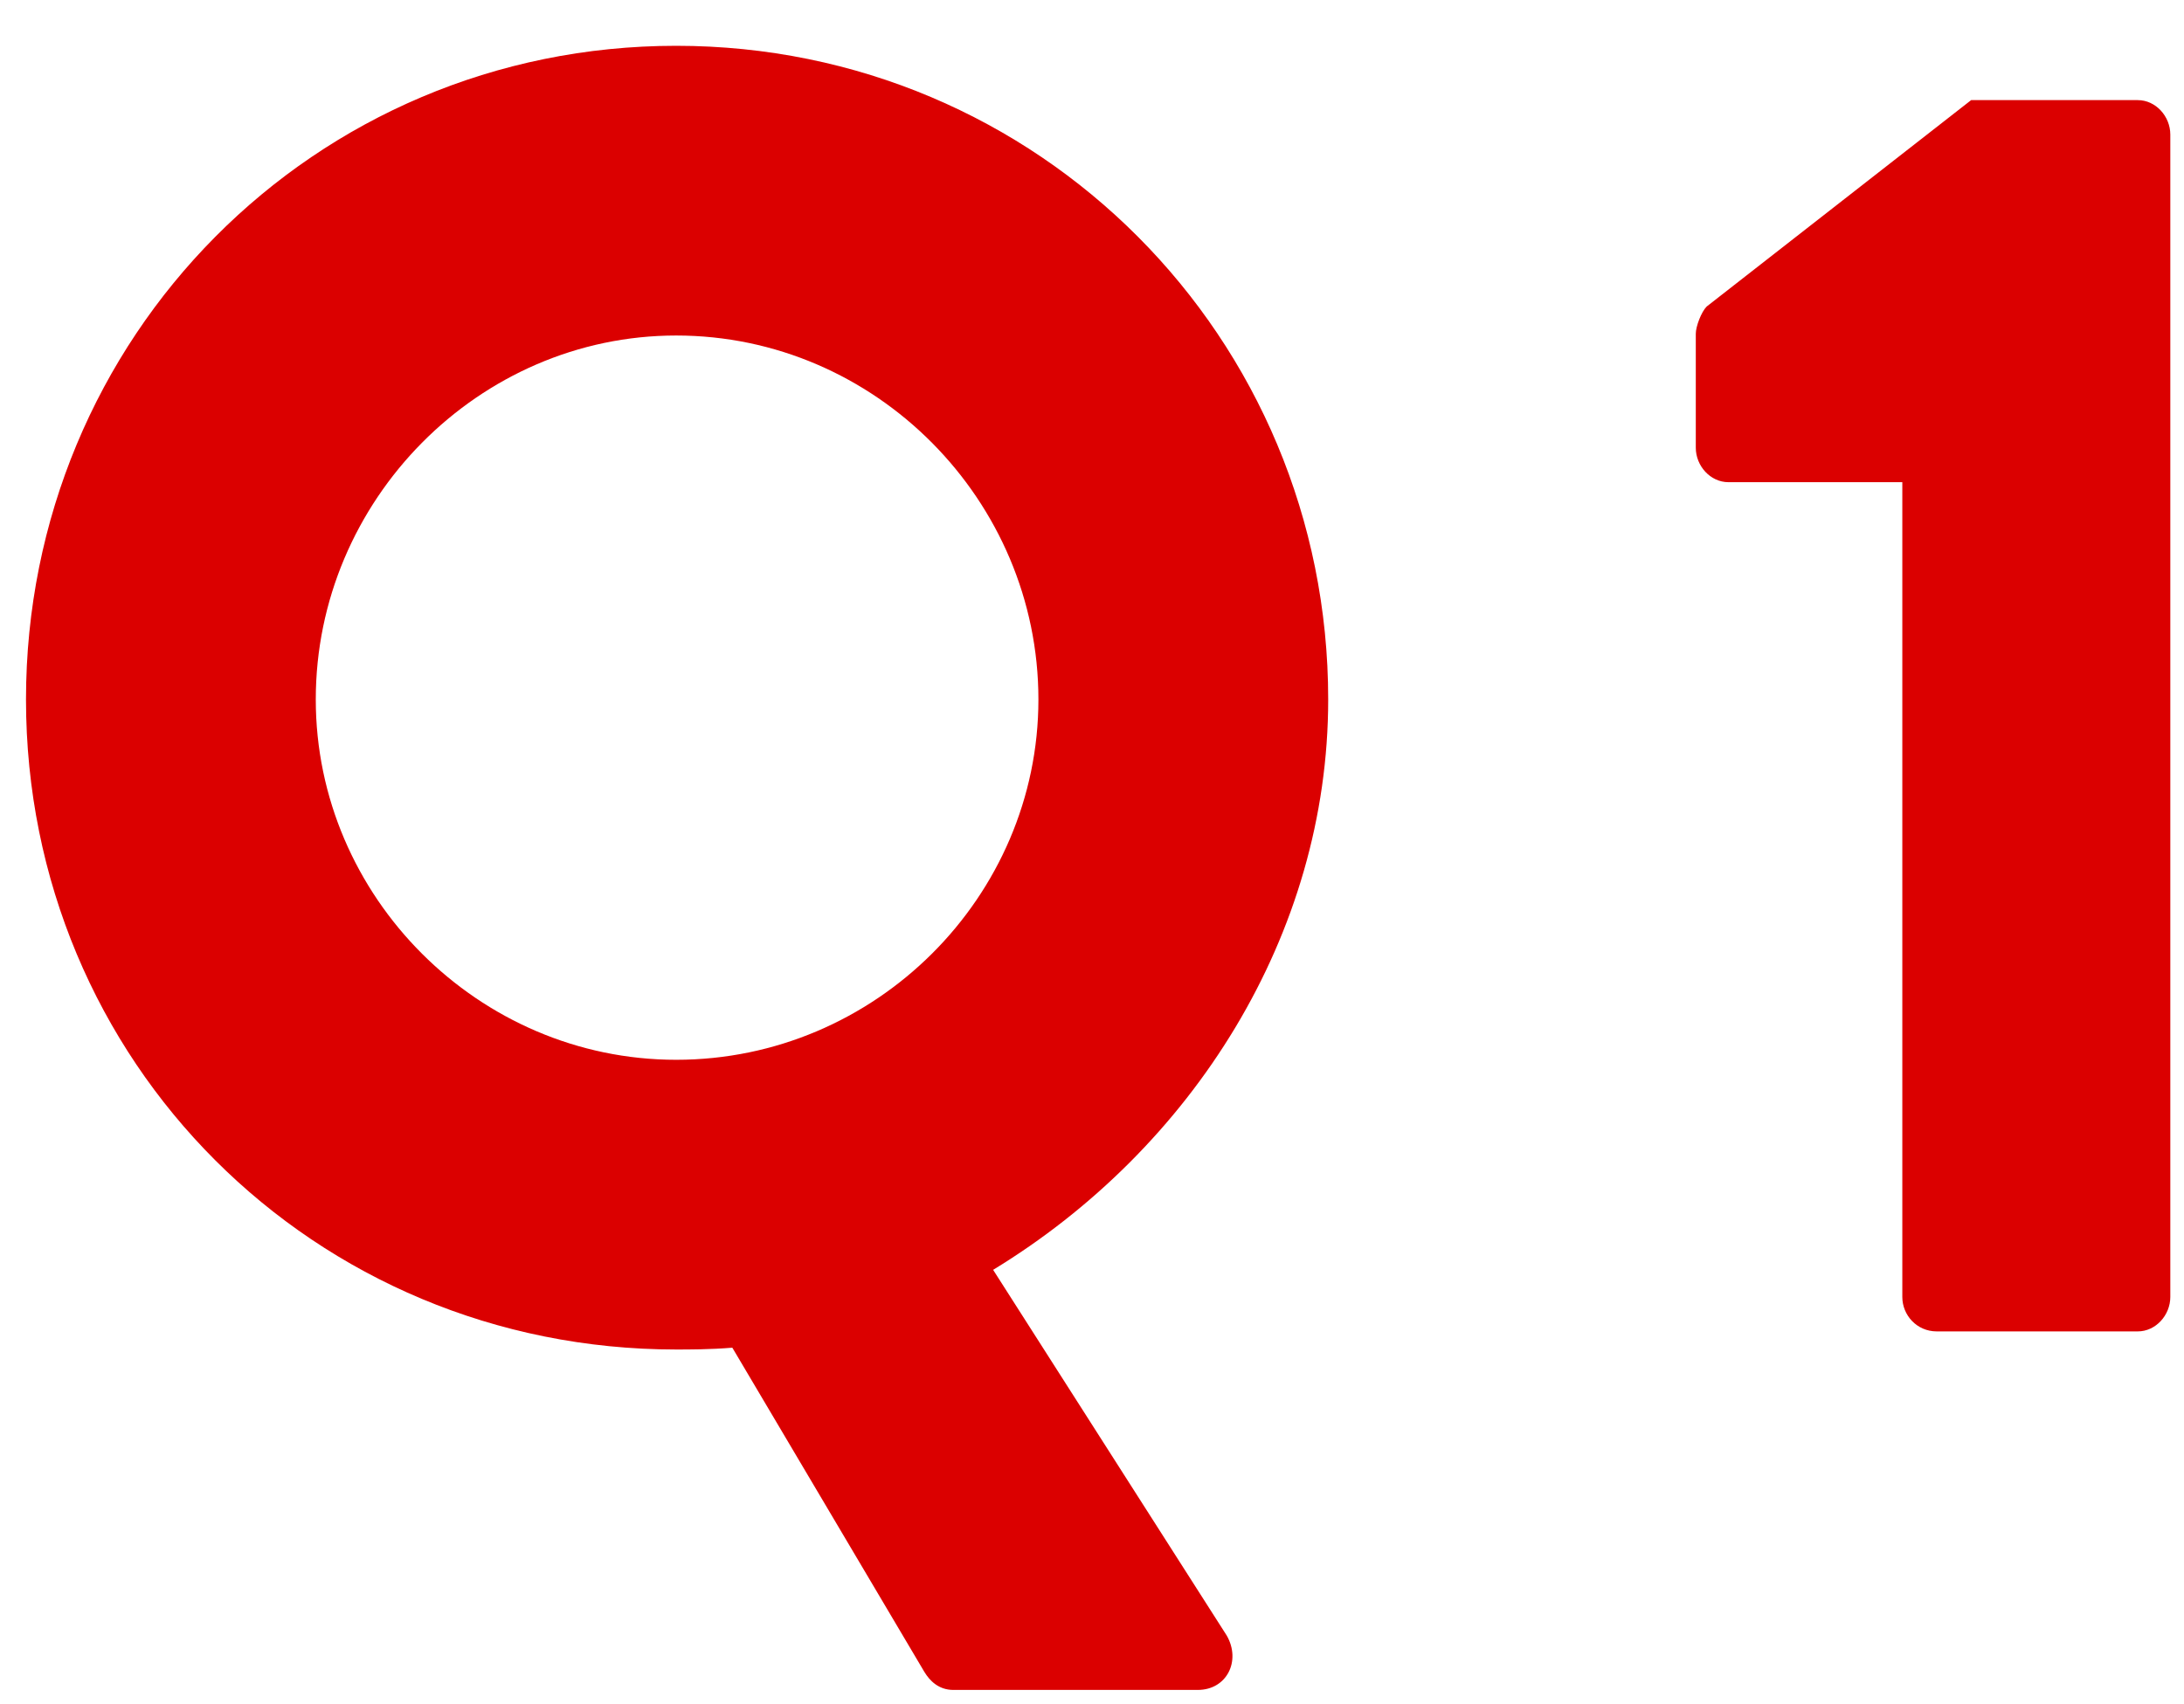 <svg width="41" height="32" viewBox="0 0 41 32" fill="none" xmlns="http://www.w3.org/2000/svg">
<path d="M0.488 13.134C0.488 6.334 5.894 0.86 12.694 0.86C19.494 0.86 24.934 6.334 24.934 13.134C24.934 17.554 22.384 21.566 18.644 23.844L23.03 30.712C23.302 31.188 23.03 31.732 22.486 31.732H17.896C17.624 31.732 17.454 31.562 17.352 31.392L13.748 25.306C13.34 25.34 12.932 25.34 12.694 25.34C5.894 25.34 0.488 19.934 0.488 13.134ZM5.928 13.134C5.928 16.84 8.988 19.9 12.694 19.9C16.434 19.9 19.494 16.84 19.494 13.134C19.494 9.394 16.434 6.3 12.694 6.3C8.988 6.3 5.928 9.394 5.928 13.134ZM35.712 24.354V9.054H32.447C32.108 9.054 31.835 8.748 31.835 8.408V6.266C31.835 6.13 31.938 5.858 32.039 5.756L37.004 1.88H40.132C40.471 1.88 40.743 2.186 40.743 2.526V24.354C40.743 24.694 40.471 25 40.132 25H36.358C35.983 25 35.712 24.694 35.712 24.354Z" fill="#DB0000"/>
</svg>
